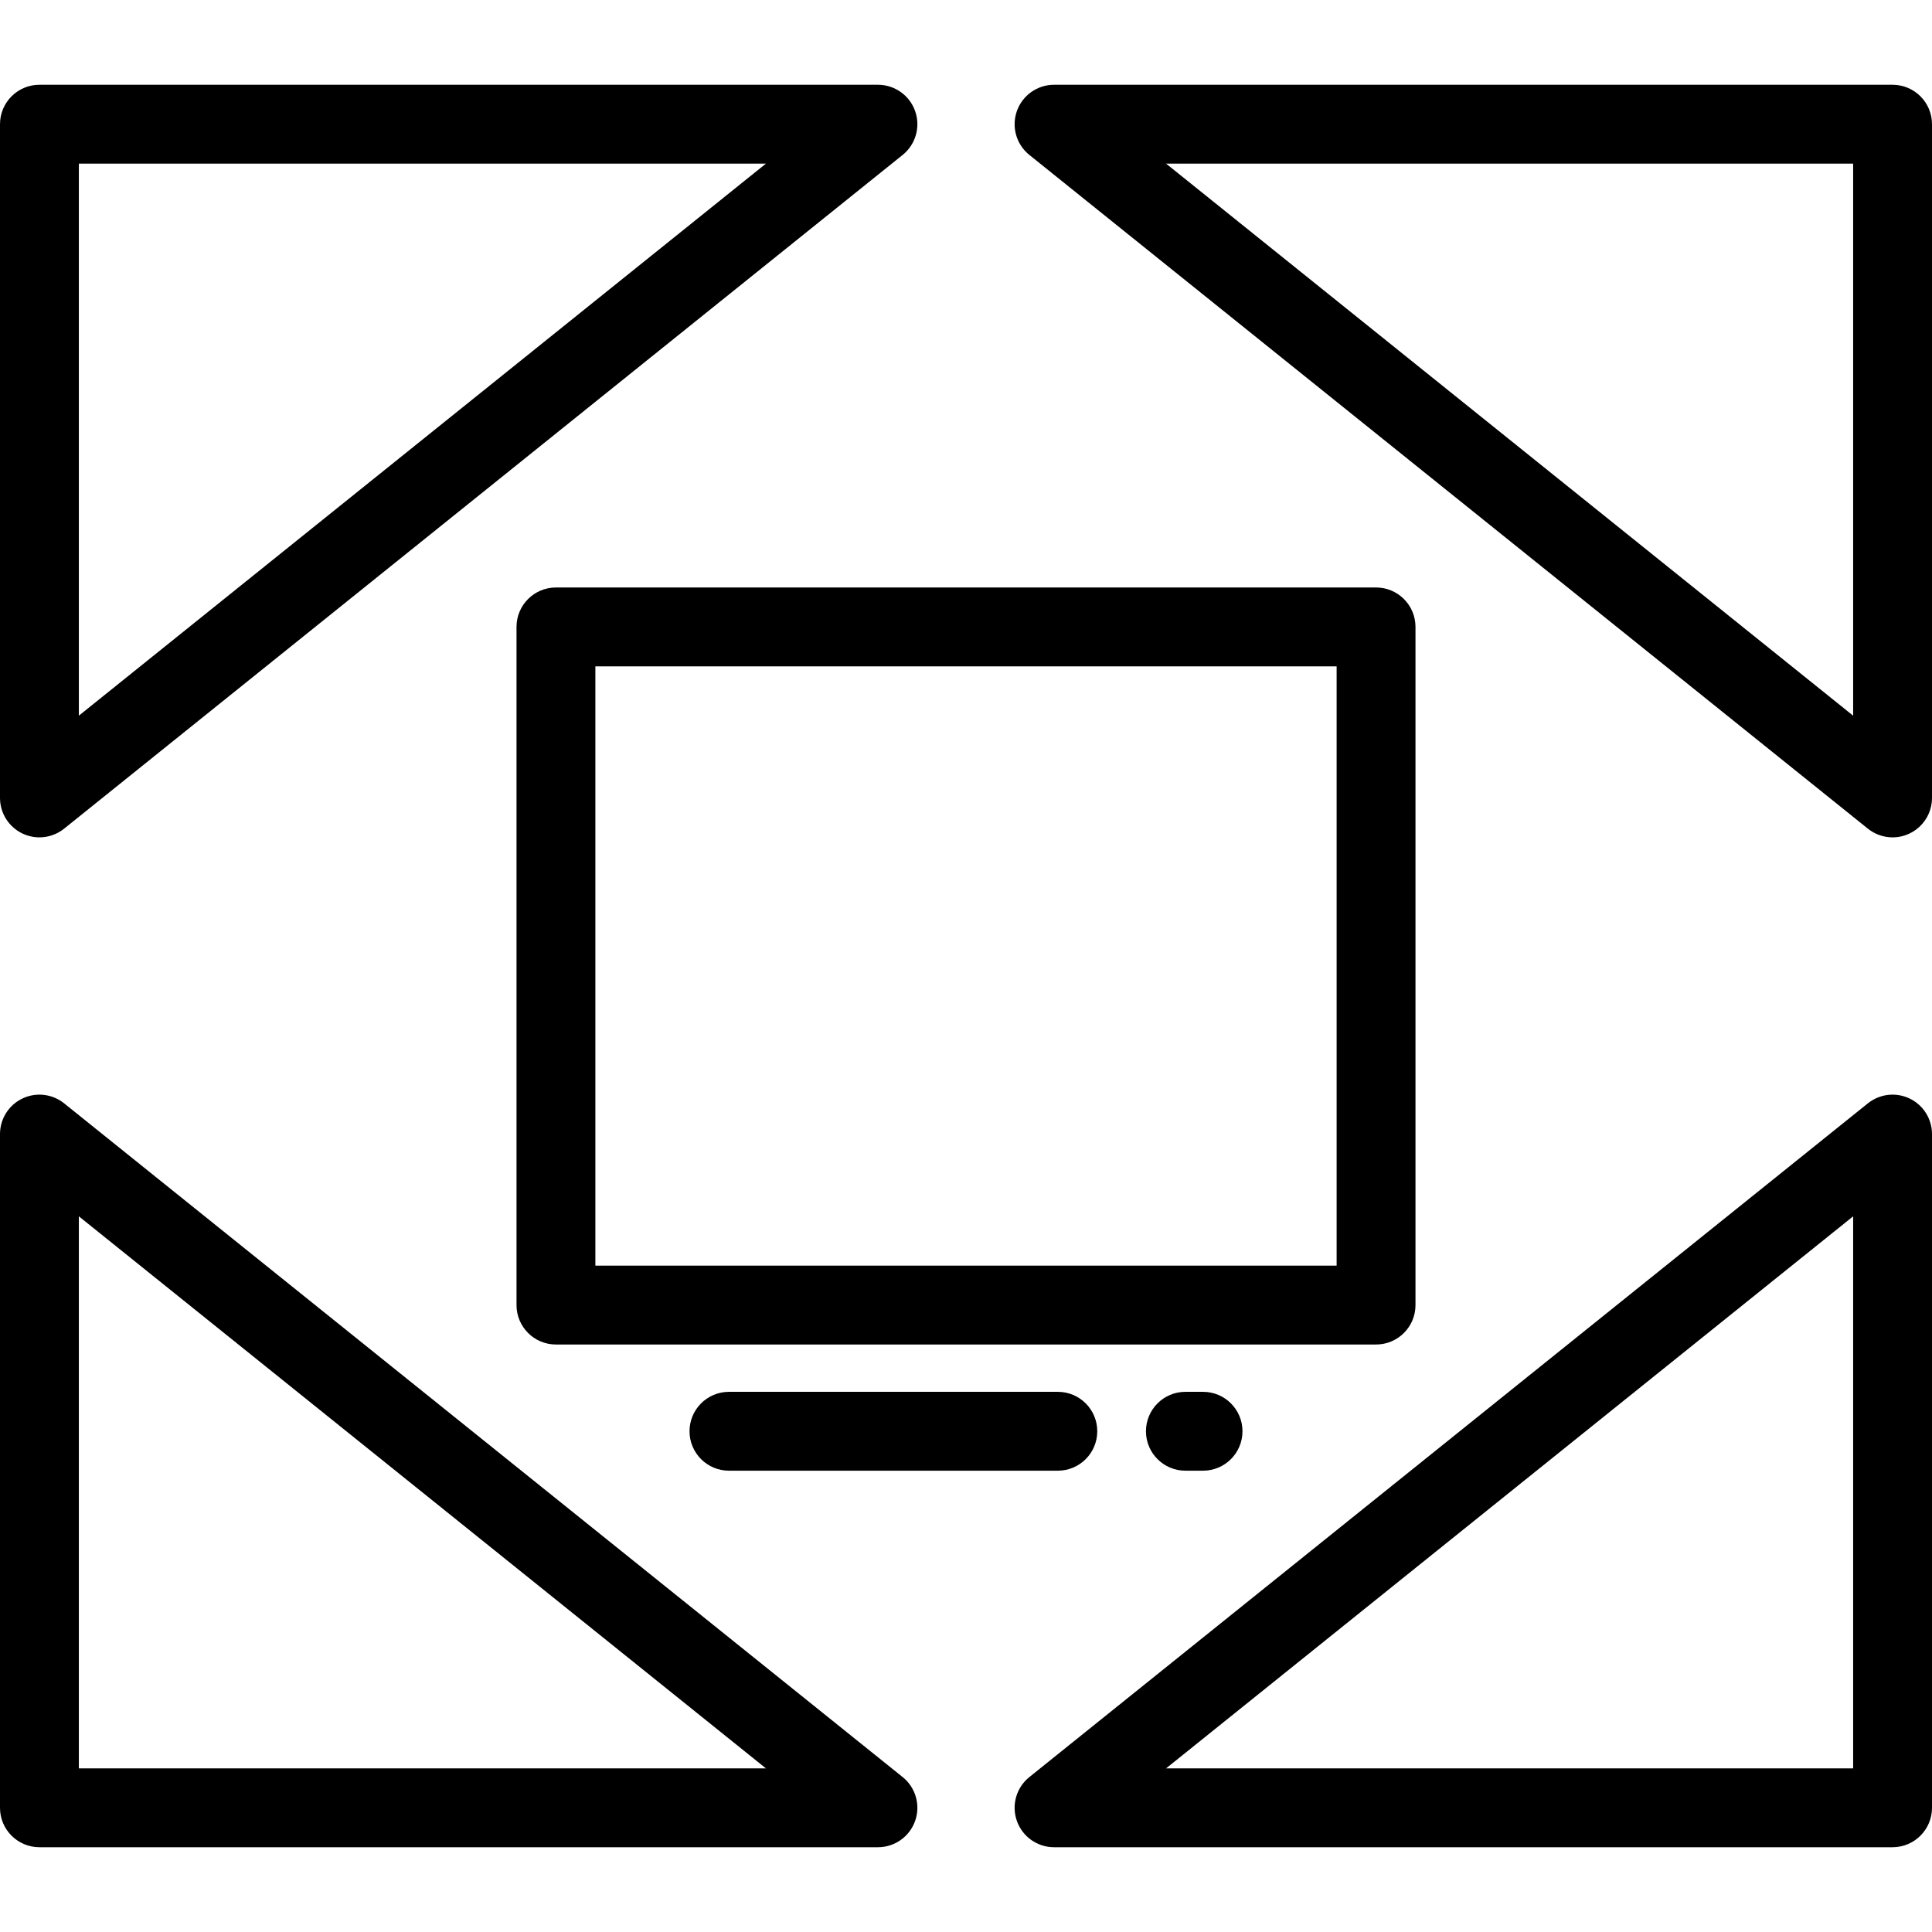 <?xml version="1.0" encoding="iso-8859-1"?>
<!-- Uploaded to: SVG Repo, www.svgrepo.com, Generator: SVG Repo Mixer Tools -->
<svg fill="#000000" height="800px" width="800px" version="1.1" id="Layer_1" xmlns="http://www.w3.org/2000/svg" xmlns:xlink="http://www.w3.org/1999/xlink" 
	 viewBox="0 0 512 512" xml:space="preserve">
<g>
	<g>
		<path d="M239.21,470.94L16.994,292.395c-3.134-2.516-7.436-3.015-11.061-1.277S0,296.52,0,300.541v178.545
			c0,5.77,4.678,10.449,10.449,10.449h222.215c4.433,0,8.384-2.798,9.857-6.98C243.993,478.372,242.666,473.717,239.21,470.94z
			 M20.898,468.637V322.34l182.079,146.297H20.898z"/>
	</g>
</g>
<g>
	<g>
		<path d="M506.067,291.118c-3.625-1.738-7.927-1.24-11.061,1.277L272.79,470.94c-3.457,2.777-4.784,7.432-3.311,11.615
			c1.472,4.182,5.423,6.98,9.857,6.98h222.215c5.771,0,10.449-4.679,10.449-10.449V300.541
			C512,296.52,509.693,292.856,506.067,291.118z M491.102,468.637H309.023L491.102,322.34V468.637z"/>
	</g>
</g>
<g>
	<g>
		<path d="M501.551,22.465H279.336c-4.435,0-8.384,2.798-9.857,6.98c-1.472,4.183-0.145,8.838,3.311,11.615l222.215,178.545
			c1.892,1.519,4.209,2.303,6.546,2.303c1.535,0,3.078-0.338,4.515-1.026c3.626-1.739,5.933-5.402,5.933-9.423V32.914
			C512,27.144,507.322,22.465,501.551,22.465z M491.102,189.66L309.023,43.363h182.079V189.66z"/>
	</g>
</g>
<g>
	<g>
		<path d="M242.521,29.445c-1.472-4.182-5.423-6.98-9.857-6.98H10.449C4.678,22.465,0,27.144,0,32.914v178.545
			c0,4.021,2.307,7.684,5.932,9.423c1.437,0.689,2.98,1.026,4.515,1.026c2.337,0,4.655-0.784,6.547-2.303L239.21,41.06
			C242.666,38.283,243.993,33.628,242.521,29.445z M20.898,189.66V43.363h182.079L20.898,189.66z"/>
	</g>
</g>
<g>
	<g>
		<path d="M318.82,368.85h-4.679c-5.771,0-10.449,4.678-10.449,10.449c0,5.77,4.678,10.449,10.449,10.449h4.679
			c5.771,0,10.449-4.679,10.449-10.449C329.269,373.528,324.591,368.85,318.82,368.85z"/>
	</g>
</g>
<g>
	<g>
		<path d="M280.337,368.85H193.18c-5.771,0-10.449,4.678-10.449,10.449c0,5.77,4.678,10.449,10.449,10.449h87.157
			c5.771,0,10.449-4.679,10.449-10.449C290.786,373.528,286.108,368.85,280.337,368.85z"/>
	</g>
</g>
<g>
	<g>
		<path d="M364.669,155.69H147.331c-5.771,0-10.449,4.678-10.449,10.449v179.722c0,5.77,4.678,10.449,10.449,10.449h217.339
			c5.771,0,10.449-4.679,10.449-10.449V166.139C375.118,160.368,370.44,155.69,364.669,155.69z M354.22,335.412H157.78V176.588
			H354.22V335.412z"/>
	</g>
</g>
</svg>